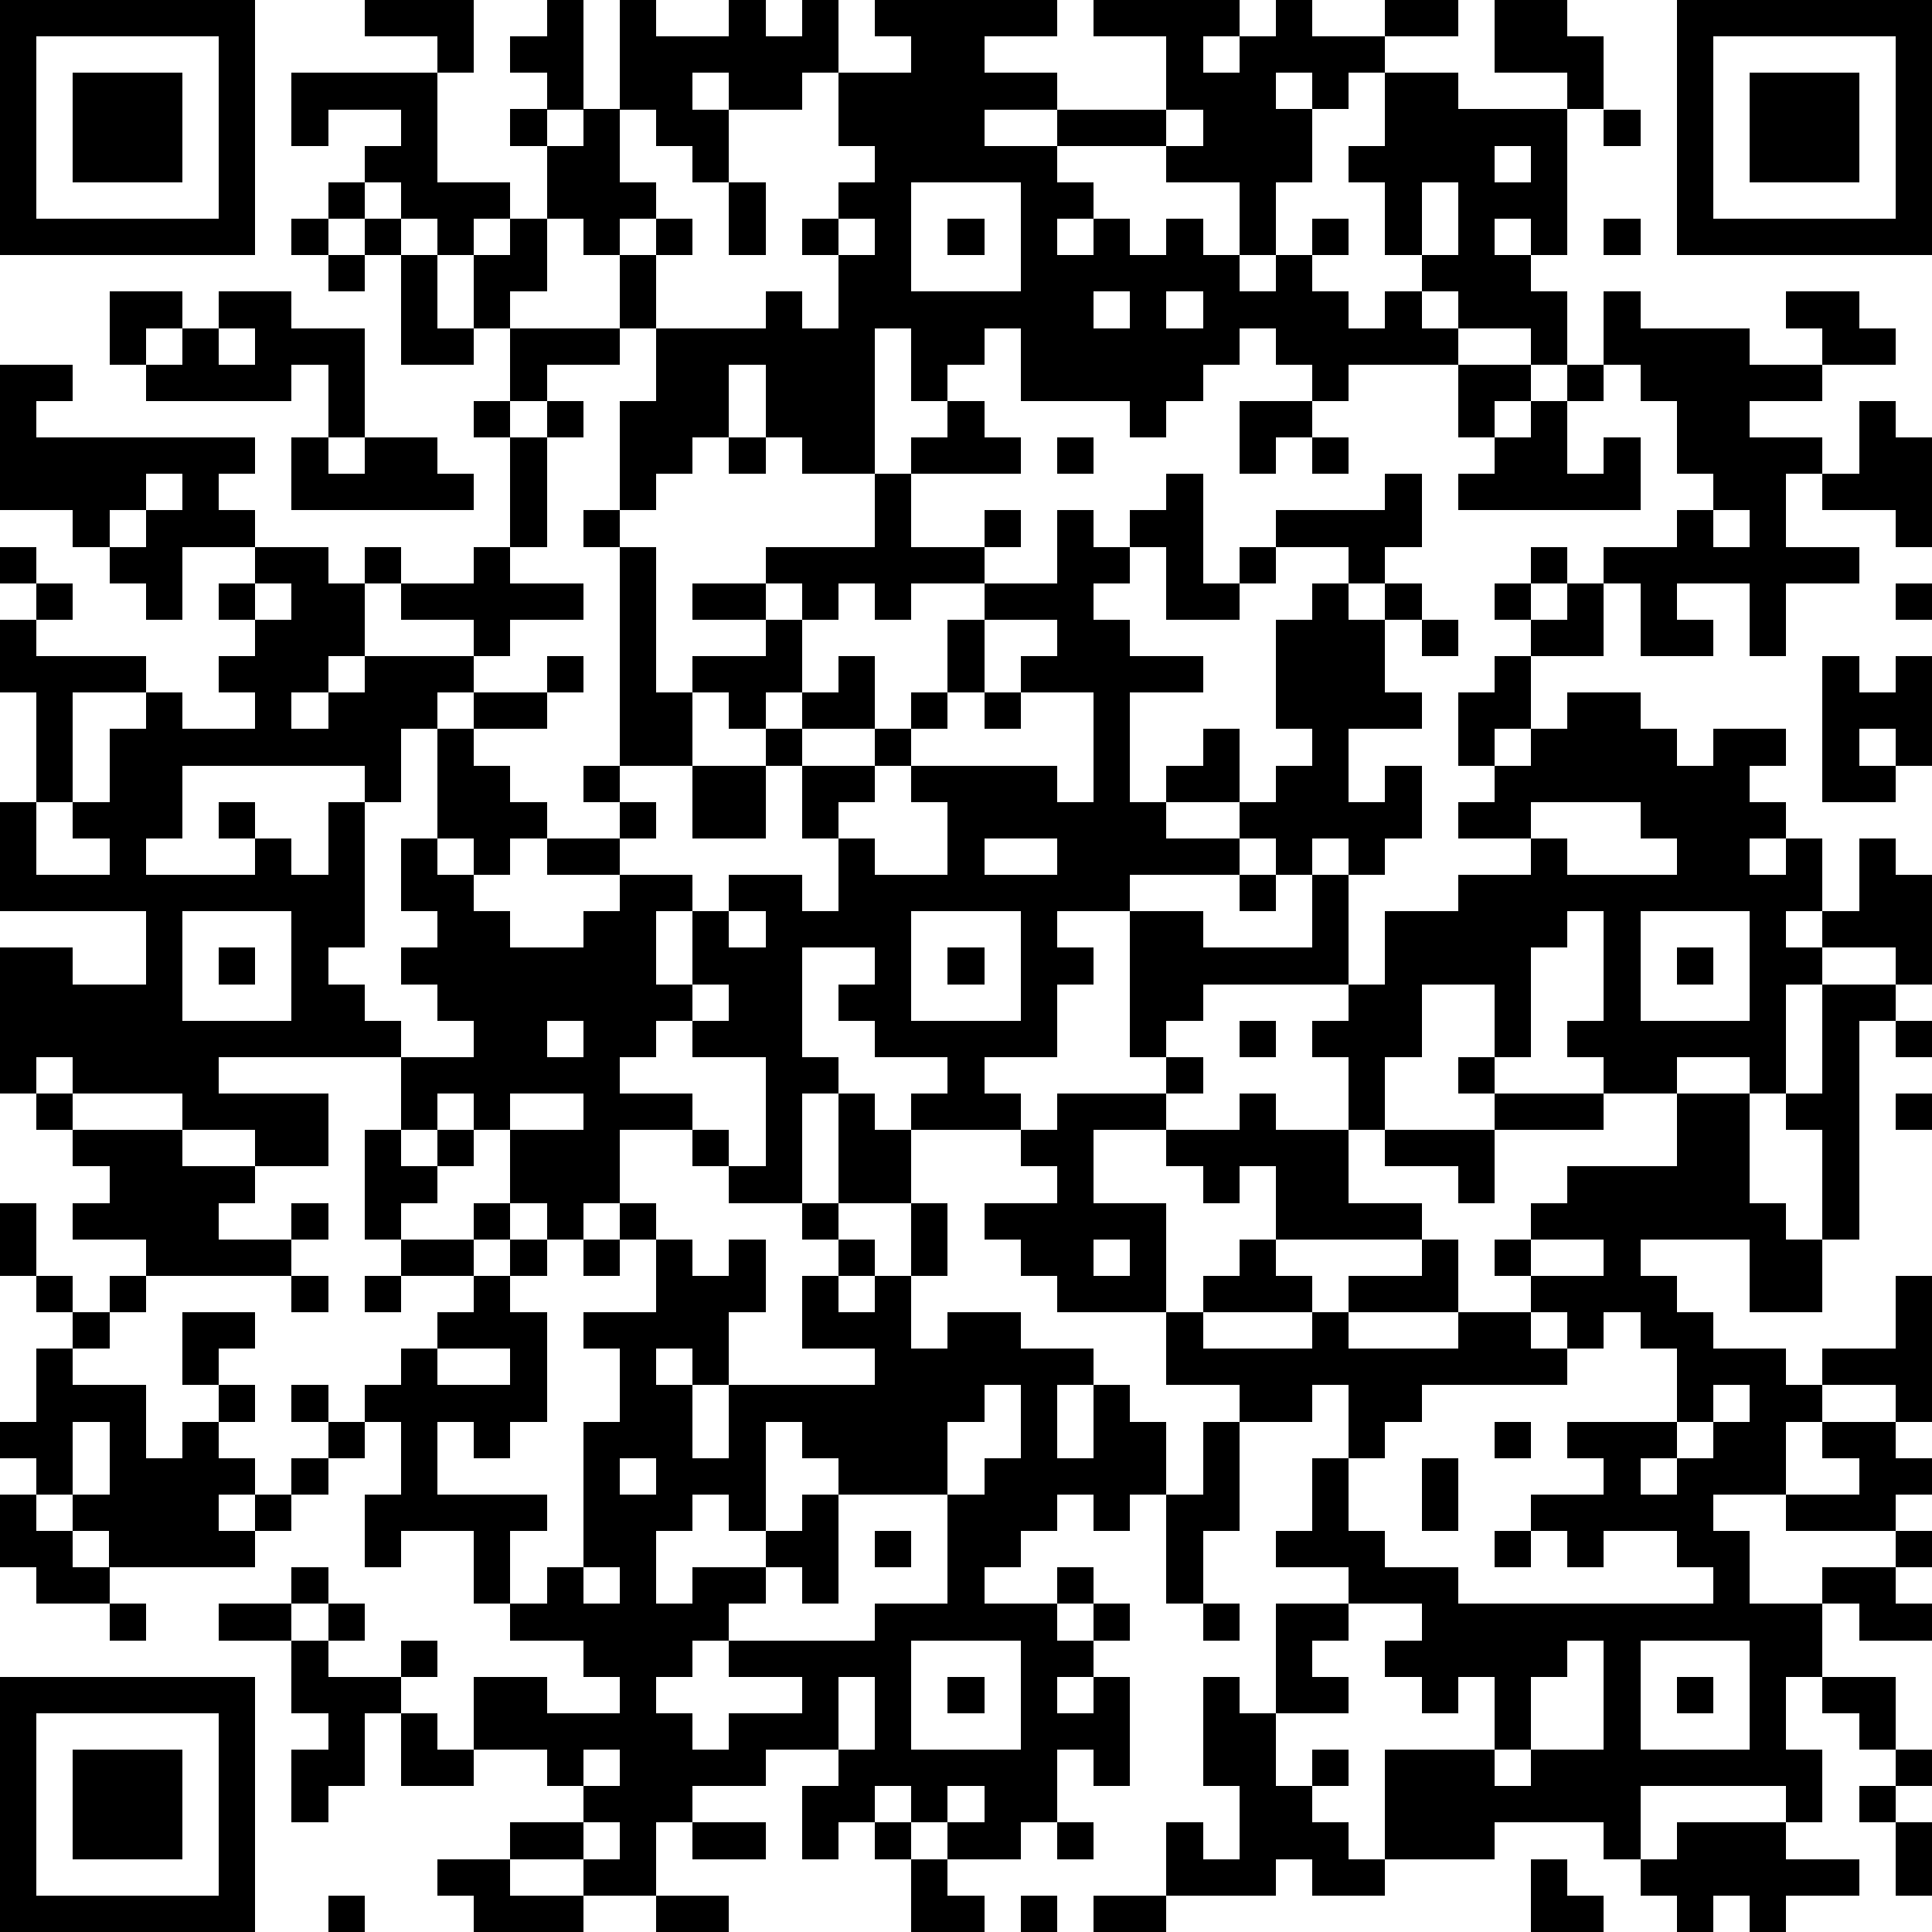<?xml version="1.0" standalone="yes"?><svg version="1.1" xmlns="http://www.w3.org/2000/svg" xmlns:xlink="http://www.w3.org/1999/xlink" xmlns:ev="http://www.w3.org/2001/xml-events" width="212" height="212" shape-rendering="crispEdges"><path d="M0 0h7v7h-7zM10 0h3v2h-1v-1h-2zM15 0h1v3h-1v-1h-1v-1h1zM17 0h1v1h2v-1h1v1h1v-1h1v2h-1v1h-2v-1h-1v1h1v2h-1v-1h-1v-1h-1zM24 0h5v1h-2v1h2v1h-2v1h2v-1h3v-2h-2v-1h4v1h-1v1h1v-1h1v-1h1v1h2v-1h2v1h-2v1h-1v1h-1v-1h-1v1h1v2h-1v2h-1v-2h-2v-1h-3v1h1v1h-1v1h1v-1h1v1h1v-1h1v1h1v1h1v-1h1v-1h1v1h-1v1h1v1h1v-1h1v-1h-1v-2h-1v-1h1v-2h2v1h3v-1h-2v-2h2v1h1v2h-1v4h-1v-1h-1v1h1v1h1v2h-1v-1h-2v-1h-1v1h1v1h-3v1h-1v-1h-1v-1h-1v1h-1v1h-1v1h-1v-1h-3v-2h-1v1h-1v1h-1v-2h-1v4h-2v-1h-1v-2h-1v2h-1v1h-1v1h-1v-3h1v-2h-1v-2h-1v-1h-1v-2h-1v-1h1v1h1v-1h1v2h1v1h-1v1h1v-1h1v1h-1v2h3v-1h1v1h1v-2h-1v-1h1v-1h1v-1h-1v-2h2v-1h-1zM46 0h7v7h-7zM1 1v5h5v-5zM47 1v5h5v-5zM2 2h3v3h-3zM8 2h4v3h2v1h-1v1h-1v-1h-1v-1h-1v-1h1v-1h-2v1h-1zM48 2h3v3h-3zM32 3v1h1v-1zM44 3h1v1h-1zM41 4v1h1v-1zM9 5h1v1h-1zM20 5h1v2h-1zM25 5v3h3v-3zM39 5v2h1v-2zM8 6h1v1h-1zM10 6h1v1h-1zM14 6h1v2h-1v1h-1v-2h1zM23 6v1h1v-1zM26 6h1v1h-1zM44 6h1v1h-1zM9 7h1v1h-1zM11 7h1v2h1v1h-2zM3 8h2v1h-1v1h-1zM6 8h2v1h2v3h-1v-2h-1v1h-4v-1h1v-1h1zM30 8v1h1v-1zM32 8v1h1v-1zM44 8h1v1h3v1h2v-1h-1v-1h2v1h1v1h-2v1h-2v1h2v1h-1v2h2v1h-2v2h-1v-2h-2v1h1v1h-2v-2h-1v-1h2v-1h1v-1h-1v-2h-1v-1h-1zM6 9v1h1v-1zM14 9h3v1h-2v1h-1zM0 10h2v1h-1v1h6v1h-1v1h1v1h-2v2h-1v-1h-1v-1h-1v-1h-2zM40 10h2v1h-1v1h-1zM43 10h1v1h-1zM13 11h1v1h-1zM15 11h1v1h-1zM26 11h1v1h1v1h-3v-1h1zM34 11h2v1h-1v1h-1zM42 11h1v2h1v-1h1v2h-5v-1h1v-1h1zM51 11h1v1h1v3h-1v-1h-2v-1h1zM8 12h1v1h1v-1h2v1h1v1h-5zM14 12h1v3h-1zM20 12h1v1h-1zM29 12h1v1h-1zM36 12h1v1h-1zM4 13v1h-1v1h1v-1h1v-1zM24 13h1v2h2v-1h1v1h-1v1h-2v1h-1v-1h-1v1h-1v-1h-1v-1h3zM32 13h1v3h1v-1h1v-1h3v-1h1v2h-1v1h-1v-1h-2v1h-1v1h-2v-2h-1v-1h1zM16 14h1v1h-1zM29 14h1v1h1v1h-1v1h1v1h2v1h-2v3h1v-1h1v-1h1v2h-2v1h2v-1h1v-1h1v-1h-1v-3h1v-1h1v1h1v-1h1v1h-1v2h1v1h-2v2h1v-1h1v2h-1v1h-1v-1h-1v1h-1v-1h-1v1h-3v1h-2v1h1v1h-1v2h-2v1h1v1h-3v-1h1v-1h-2v-1h-1v-1h1v-1h-2v3h1v1h-1v3h-2v-1h-1v-1h-2v2h-1v1h-1v-1h-1v-2h-1v-1h-1v1h-1v-2h-5v1h3v2h-2v-1h-2v-1h-3v-1h-1v1h-1v-4h2v1h2v-2h-4v-3h1v-3h-1v-2h1v-1h-1v-1h1v1h1v1h-1v1h3v1h-2v3h-1v2h2v-1h-1v-1h1v-2h1v-1h1v1h2v-1h-1v-1h1v-1h-1v-1h1v-1h2v1h1v-1h1v1h-1v2h-1v1h-1v1h1v-1h1v-1h3v-1h-2v-1h2v-1h1v1h2v1h-2v1h-1v1h-1v1h-1v2h-1v-1h-5v2h-1v1h3v-1h-1v-1h1v1h1v1h1v-2h1v4h-1v1h1v1h1v1h2v-1h-1v-1h-1v-1h1v-1h-1v-2h1v-3h1v-1h2v-1h1v1h-1v1h-2v1h1v1h1v1h-1v1h-1v-1h-1v1h1v1h1v1h2v-1h1v-1h-2v-1h2v-1h-1v-1h1v-6h1v4h1v-1h2v-1h-2v-1h2v1h1v2h-1v1h-1v-1h-1v2h-2v1h1v1h-1v1h2v1h-1v2h1v-2h1v-1h2v1h1v-2h-1v-2h-1v-1h1v-1h1v-1h1v2h-2v1h2v-1h1v-1h1v-2h1v-1h2zM47 14v1h1v-1zM42 15h1v1h-1zM7 16v1h1v-1zM41 16h1v1h-1zM43 16h1v2h-2v-1h1zM52 16h1v1h-1zM27 17v2h-1v1h-1v1h-1v1h-1v1h1v1h2v-2h-1v-1h4v1h1v-3h-2v-1h1v-1zM39 17h1v1h-1zM41 18h1v2h-1v1h-1v-2h1zM50 18h1v1h1v-1h1v3h-1v-1h-1v1h1v1h-2zM27 19h1v1h-1zM43 19h2v1h1v1h1v-1h2v1h-1v1h1v1h-1v1h1v-1h1v2h-1v1h1v-1h1v-2h1v1h1v3h-1v-1h-2v1h-1v3h-1v-1h-2v1h-2v-1h-1v-1h1v-3h-1v1h-1v3h-1v-2h-2v2h-1v2h-1v-2h-1v-1h1v-1h-4v1h-1v1h-1v-4h2v1h3v-2h1v3h1v-2h2v-1h2v-1h-2v-1h1v-1h1v-1h1zM19 21h2v2h-2zM42 22v1h1v1h3v-1h-1v-1zM27 23v1h2v-1zM34 24h1v1h-1zM5 25v3h3v-3zM20 25v1h1v-1zM25 25v3h3v-3zM45 25v3h3v-3zM6 26h1v1h-1zM26 26h1v1h-1zM46 26h1v1h-1zM19 27v1h-1v1h-1v1h2v1h1v1h1v-3h-2v-1h1v-1zM50 27h2v1h-1v6h-1v-3h-1v-1h1zM15 28v1h1v-1zM34 28h1v1h-1zM52 28h1v1h-1zM32 29h1v1h-1zM40 29h1v1h-1zM1 30h1v1h-1zM14 30v1h2v-1zM23 30h1v1h1v2h-2zM29 30h3v1h-2v2h2v3h-3v-1h-1v-1h-1v-1h2v-1h-1v-1h1zM34 30h1v1h2v2h2v1h-4v-2h-1v1h-1v-1h-1v-1h2zM41 30h3v1h-3zM46 30h2v3h1v1h1v2h-2v-2h-3v1h1v1h1v1h2v1h1v-1h2v-2h1v4h-1v-1h-2v1h-1v2h-2v1h1v2h2v-1h2v-1h-3v-1h2v-1h-1v-1h2v1h1v1h-1v1h1v1h-1v1h1v1h-2v-1h-1v2h-1v2h1v2h-1v-1h-4v2h-1v-1h-3v1h-3v-3h3v-2h-1v1h-1v-1h-1v-1h1v-1h-2v-1h-2v-1h1v-2h1v-2h-1v1h-2v-1h-2v-2h1v-1h1v-1h1v1h1v1h-3v1h3v-1h1v-1h2v-1h1v2h-3v1h3v-1h2v-1h-1v-1h1v-1h1v-1h3zM52 30h1v1h-1zM2 31h3v1h2v1h-1v1h2v-1h1v1h-1v1h-4v-1h-2v-1h1v-1h-1zM10 31h1v1h1v-1h1v1h-1v1h-1v1h-1zM38 31h3v2h-1v-1h-2zM0 33h1v2h-1zM13 33h1v1h-1zM17 33h1v1h-1zM22 33h1v1h-1zM25 33h1v2h-1zM11 34h2v1h-2zM14 34h1v1h-1zM16 34h1v1h-1zM18 34h1v1h1v-1h1v2h-1v2h-1v-1h-1v1h1v2h1v-2h4v-1h-2v-2h1v-1h1v1h-1v1h1v-1h1v2h1v-1h2v1h2v1h-1v2h1v-2h1v1h1v2h-1v1h-1v-1h-1v1h-1v1h-1v1h2v-1h1v1h-1v1h1v-1h1v1h-1v1h-1v1h1v-1h1v3h-1v-1h-1v2h-1v1h-2v-1h-1v-1h-1v1h-1v1h-1v-2h1v-1h-2v1h-2v1h-1v2h-2v-1h-2v-1h2v-1h-1v-1h-2v-2h2v1h2v-1h-1v-1h-2v-1h-1v-2h-2v1h-1v-2h1v-2h-1v-1h1v-1h1v-1h1v-1h1v1h1v3h-1v1h-1v-1h-1v2h3v1h-1v2h1v-1h1v-4h1v-2h-1v-1h2zM30 34v1h1v-1zM42 34v1h2v-1zM1 35h1v1h-1zM3 35h1v1h-1zM8 35h1v1h-1zM10 35h1v1h-1zM2 36h1v1h-1zM5 36h2v1h-1v1h-1zM42 36v1h1v-1zM44 36v1h-1v1h-4v1h-1v1h-1v2h1v1h2v1h7v-1h-1v-1h-2v1h-1v-1h-1v-1h2v-1h-1v-1h3v-2h-1v-1zM1 37h1v1h2v2h1v-1h1v-1h1v1h-1v1h1v1h-1v1h1v-1h1v-1h1v-1h-1v-1h1v1h1v1h-1v1h-1v1h-1v1h-4v-1h-1v-1h-1v-1h-1v-1h1zM12 37v1h2v-1zM27 38v1h-1v2h-3v-1h-1v-1h-1v3h-1v-1h-1v1h-1v2h1v-1h2v-1h1v-1h1v3h-1v-1h-1v1h-1v1h-1v1h-1v1h1v1h1v-1h2v-1h-2v-1h4v-1h2v-3h1v-1h1v-2zM47 38v1h-1v1h-1v1h1v-1h1v-1h1v-1zM2 39v2h1v-2zM33 39h1v3h-1v2h-1v-3h1zM41 39h1v1h-1zM17 40v1h1v-1zM39 40h1v2h-1zM0 41h1v1h1v1h1v1h-2v-1h-1zM24 42h1v1h-1zM41 42h1v1h-1zM8 43h1v1h-1zM16 43v1h1v-1zM3 44h1v1h-1zM6 44h2v1h-2zM9 44h1v1h-1zM33 44h1v1h-1zM35 44h2v1h-1v1h1v1h-2zM8 45h1v1h2v-1h1v1h-1v1h-1v2h-1v1h-1v-2h1v-1h-1zM25 45v3h3v-3zM43 45v1h-1v2h-1v1h1v-1h2v-3zM45 45v3h3v-3zM0 46h7v7h-7zM23 46v2h1v-2zM26 46h1v1h-1zM33 46h1v1h1v2h1v-1h1v1h-1v1h1v1h1v1h-2v-1h-1v1h-3v-2h1v1h1v-2h-1zM46 46h1v1h-1zM50 46h2v2h-1v-1h-1zM1 47v5h5v-5zM11 47h1v1h1v1h-2zM2 48h3v3h-3zM16 48v1h1v-1zM52 48h1v1h-1zM26 49v1h1v-1zM51 49h1v1h-1zM16 50v1h1v-1zM19 50h2v1h-2zM24 50h1v1h-1zM29 50h1v1h-1zM46 50h3v1h2v1h-2v1h-1v-1h-1v1h-1v-1h-1v-1h1zM52 50h1v2h-1zM12 51h2v1h2v1h-3v-1h-1zM25 51h1v1h1v1h-2zM42 51h1v1h1v1h-2zM9 52h1v1h-1zM18 52h2v1h-2zM28 52h1v1h-1zM30 52h2v1h-2z" style="fill:#000" transform="translate(0,0) scale(4)"/></svg>